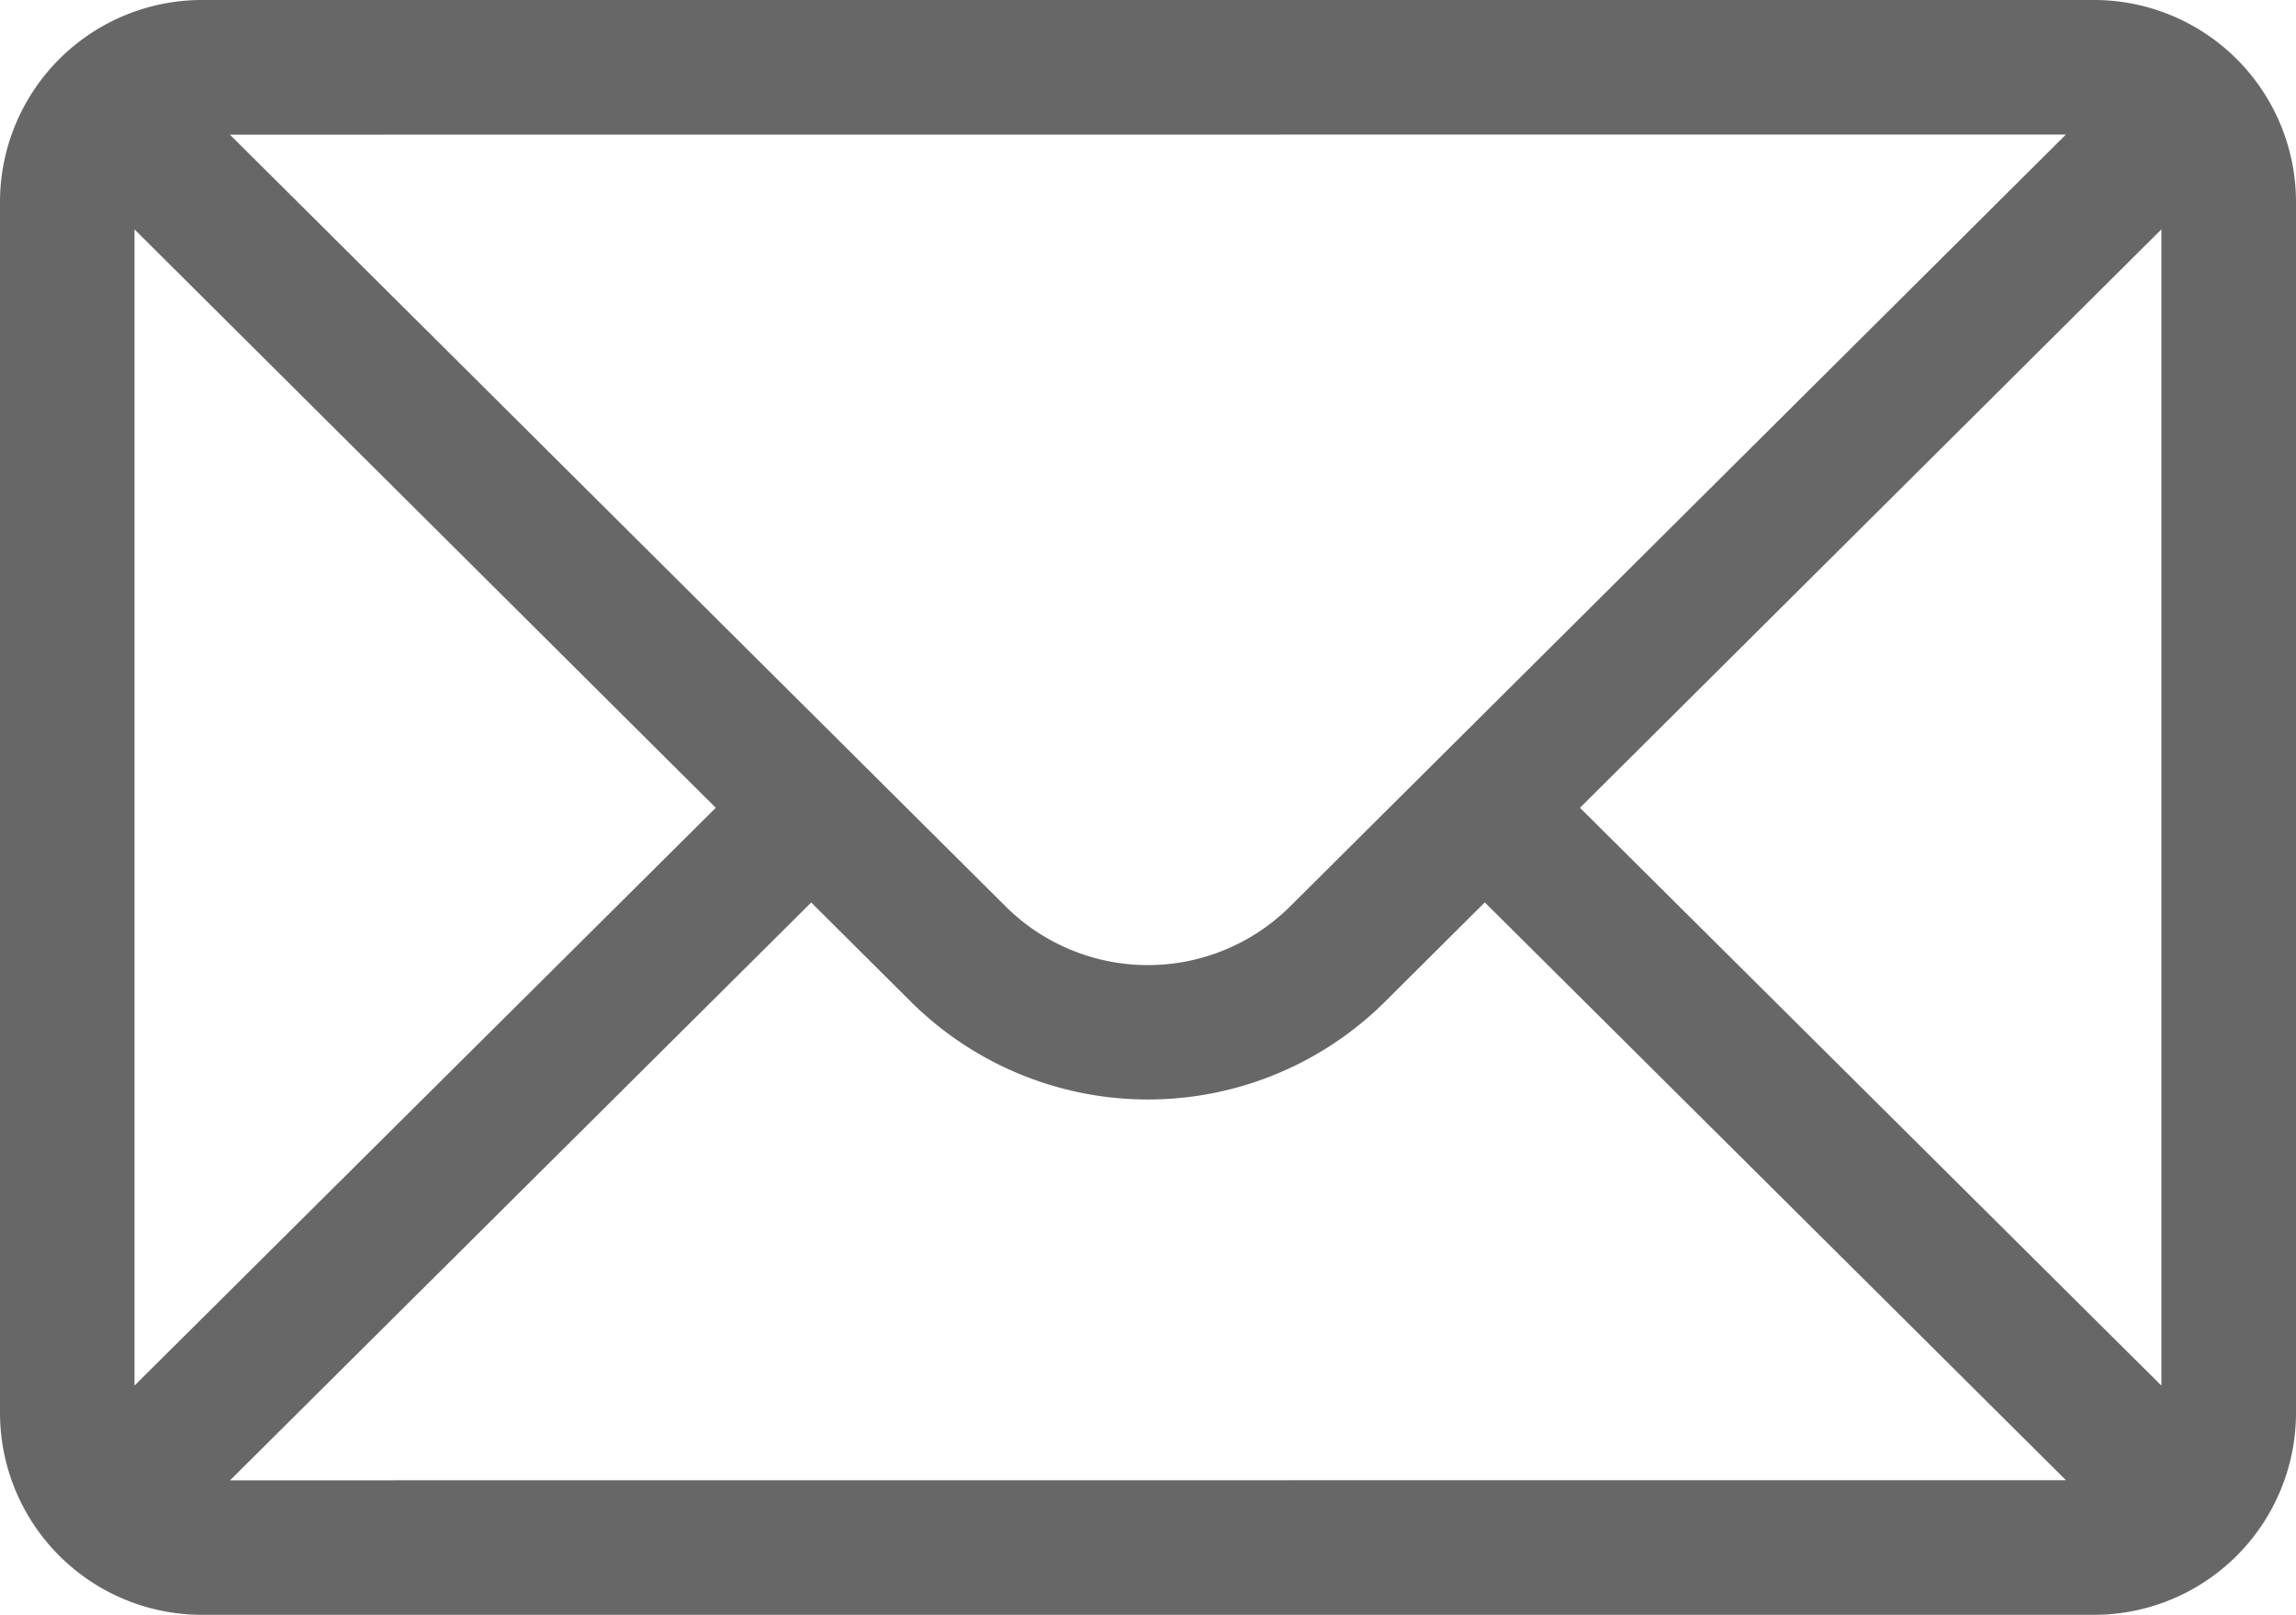 <svg xmlns="http://www.w3.org/2000/svg" width="18.284" height="12.856" viewBox="0 0 18.284 12.856">
  <g id="mail" transform="translate(0 -76)">
    <g id="Group_33250" data-name="Group 33250" transform="translate(0 76)">
      <path id="Path_591277" data-name="Path 591277" d="M16.677,76H1.607A1.609,1.609,0,0,0,0,77.607v9.642a1.609,1.609,0,0,0,1.607,1.607h15.07a1.609,1.609,0,0,0,1.607-1.607V77.607A1.609,1.609,0,0,0,16.677,76Zm-.225,1.071-6.174,6.141a1.607,1.607,0,0,1-2.274,0l-6.173-6.14ZM1.071,87.031V77.826L5.7,82.431Zm.761.754,4.628-4.6.788.784a2.678,2.678,0,0,0,3.787,0l.789-.785,4.628,4.6Zm15.38-.754-4.63-4.6,4.63-4.605Z" transform="translate(0 -76)" fill="#676767"/>
    </g>
  </g>
</svg>
